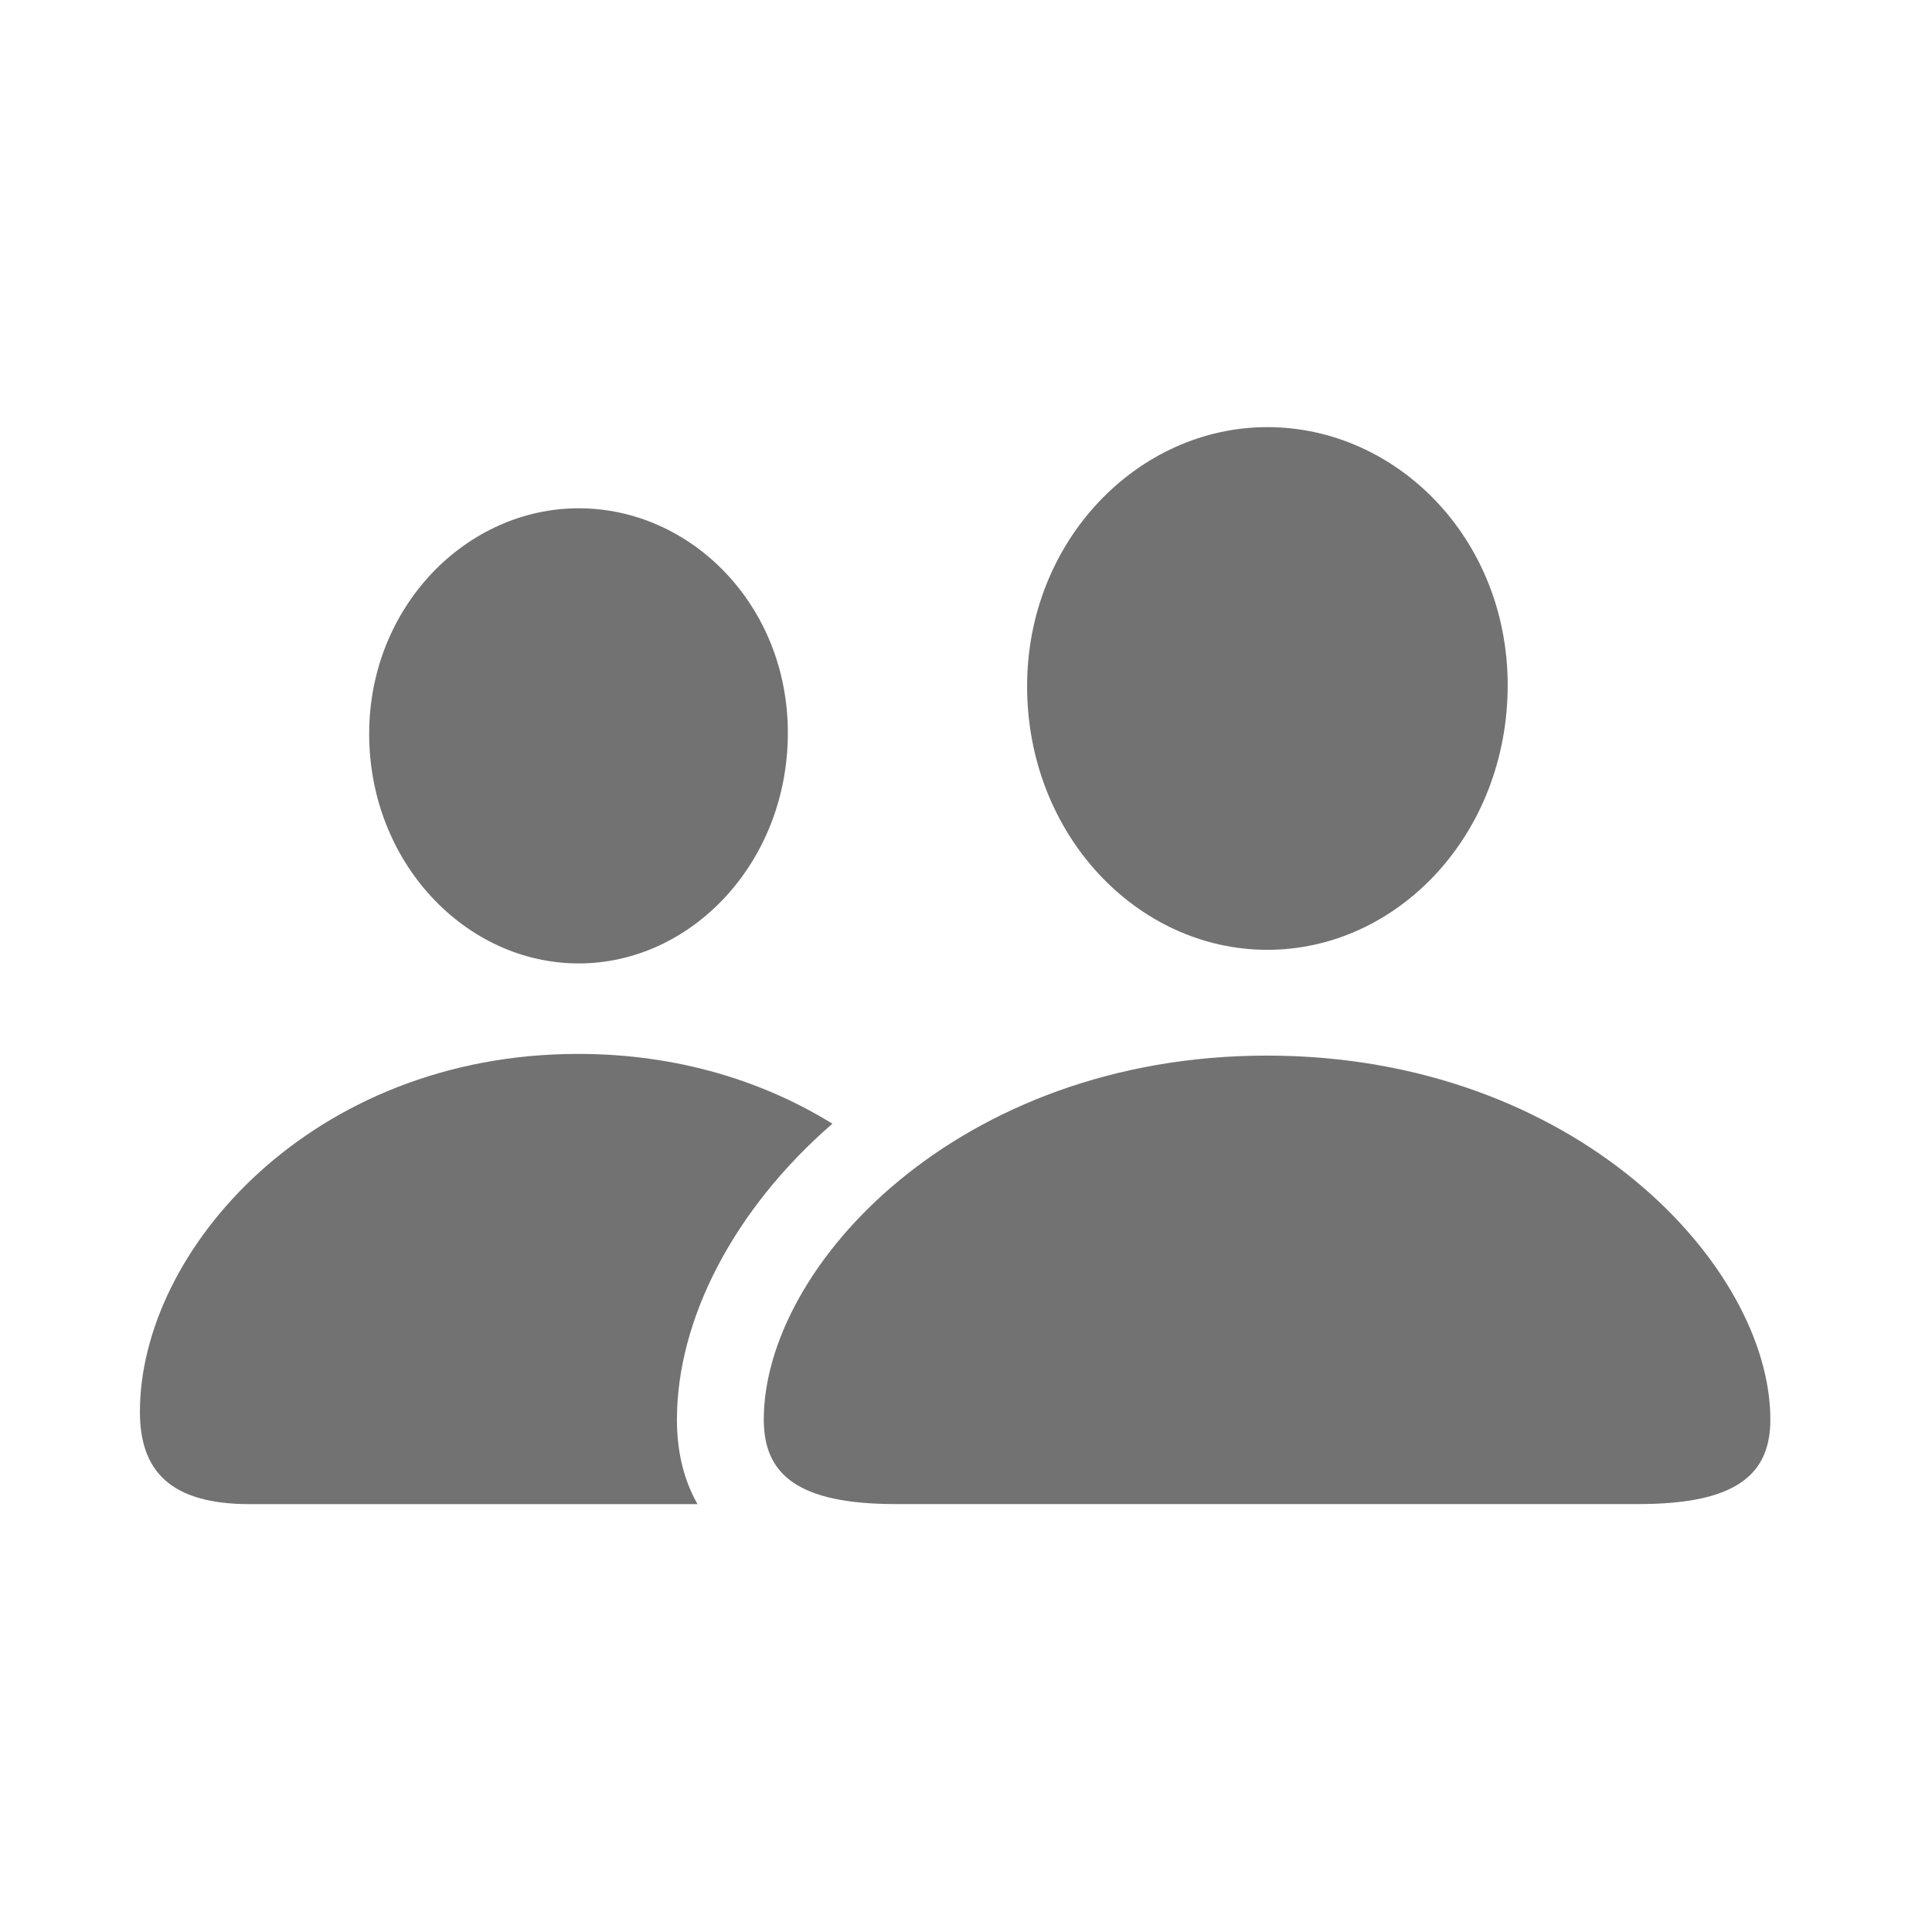 <svg width="24" height="24" viewBox="0 0 24 24" fill="none" xmlns="http://www.w3.org/2000/svg">
<path d="M10.34 13.959C9.106 15.031 8.409 16.399 8.409 17.636C8.409 18.009 8.485 18.371 8.665 18.685H3.103C2.114 18.685 1.738 18.271 1.738 17.538C1.738 15.533 3.876 13.092 7.183 13.092C8.414 13.092 9.484 13.43 10.34 13.959ZM9.787 9.104C9.787 10.713 8.59 11.968 7.189 11.968C5.782 11.968 4.586 10.713 4.586 9.116C4.586 7.539 5.791 6.314 7.189 6.314C8.582 6.314 9.787 7.514 9.787 9.104Z" fill="#151414" fill-opacity="0.6"/>
<path d="M15.743 11.799C17.362 11.799 18.729 10.365 18.729 8.511C18.729 6.692 17.352 5.306 15.743 5.306C14.134 5.306 12.759 6.717 12.759 8.524C12.759 10.365 14.126 11.799 15.743 11.799ZM11.124 18.684H20.357C21.57 18.684 21.992 18.316 21.992 17.635C21.992 15.732 19.578 13.113 15.737 13.113C11.904 13.113 9.488 15.732 9.488 17.635C9.488 18.316 9.911 18.684 11.124 18.684Z" fill="#151414" fill-opacity="0.6"/>
</svg>
